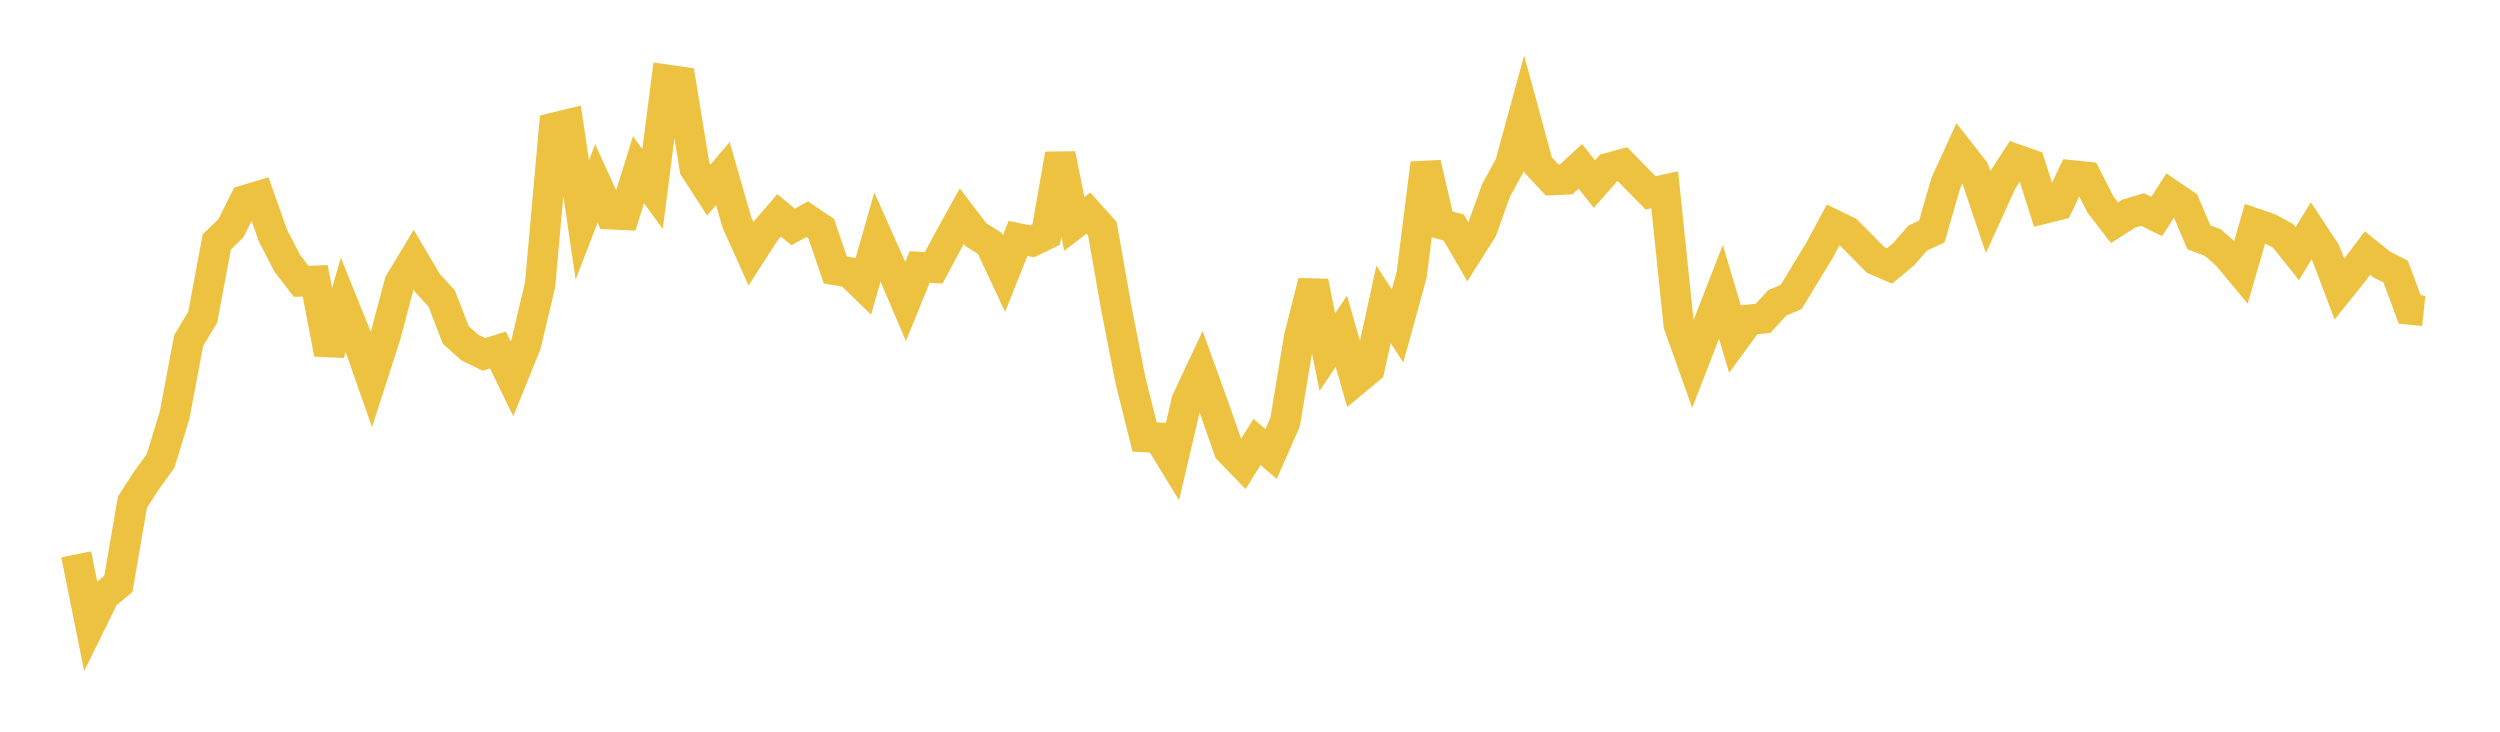 <svg width="164" height="48" xmlns="http://www.w3.org/2000/svg" xmlns:xlink="http://www.w3.org/1999/xlink"><path fill="none" stroke="rgb(237,194,64)" stroke-width="2" d="M5,36.362L5.922,40.945L6.844,39.073L7.766,38.3L8.689,32.938L9.611,31.514L10.533,30.244L11.455,27.234L12.377,22.337L13.299,20.809L14.222,15.869L15.144,14.977L16.066,13.135L16.988,12.861L17.91,15.461L18.832,17.251L19.754,18.456L20.677,18.42L21.599,23.209L22.521,19.974L23.443,22.259L24.365,24.89L25.287,22.028L26.21,18.559L27.132,17.026L28.054,18.581L28.976,19.583L29.898,21.974L30.82,22.797L31.743,23.247L32.665,22.96L33.587,24.849L34.509,22.574L35.431,18.683L36.353,8.379L37.275,8.154L38.198,14.432L39.12,12.038L40.042,14.053L40.964,14.094L41.886,11.135L42.808,12.403L43.731,5.236L44.653,5.367L45.575,11.04L46.497,12.468L47.419,11.383L48.341,14.593L49.263,16.638L50.186,15.204L51.108,14.13L52.03,14.885L52.952,14.382L53.874,15.001L54.796,17.71L55.719,17.87L56.641,18.764L57.563,15.546L58.485,17.615L59.407,19.777L60.329,17.517L61.251,17.566L62.174,15.846L63.096,14.181L64.018,15.393L64.94,15.972L65.862,17.947L66.784,15.64L67.707,15.832L68.629,15.386L69.551,10.117L70.473,14.688L71.395,13.983L72.317,15.011L73.24,20.255L74.162,24.961L75.084,28.666L76.006,28.716L76.928,30.22L77.85,26.287L78.772,24.322L79.695,26.88L80.617,29.516L81.539,30.468L82.461,28.993L83.383,29.783L84.305,27.69L85.228,22.105L86.15,18.483L87.072,23.101L87.994,21.732L88.916,24.955L89.838,24.191L90.76,19.971L91.683,21.38L92.605,18.021L93.527,10.718L94.449,14.673L95.371,14.933L96.293,16.524L97.216,15.064L98.138,12.5L99.06,10.812L99.982,7.439L100.904,10.822L101.826,11.811L102.749,11.766L103.671,10.914L104.593,12.076L105.515,11.025L106.437,10.771L107.359,11.716L108.281,12.65L109.204,12.449L110.126,21.303L111.048,23.89L111.97,21.516L112.892,19.146L113.814,22.241L114.737,20.979L115.659,20.885L116.581,19.874L117.503,19.477L118.425,17.958L119.347,16.447L120.269,14.733L121.192,15.185L122.114,16.111L123.036,17.05L123.958,17.447L124.88,16.678L125.802,15.62L126.725,15.188L127.647,12.001L128.569,9.991L129.491,11.164L130.413,13.89L131.335,11.87L132.257,10.454L133.18,10.78L134.102,13.68L135.024,13.452L135.946,11.512L136.868,11.606L137.79,13.414L138.713,14.609L139.635,14.018L140.557,13.743L141.479,14.199L142.401,12.775L143.323,13.402L144.246,15.567L145.168,15.914L146.09,16.727L147.012,17.835L147.934,14.662L148.856,14.98L149.778,15.479L150.701,16.64L151.623,15.132L152.545,16.532L153.467,18.969L154.389,17.819L155.311,16.598L156.234,17.347L157.156,17.817L158.078,20.3L159,20.395"></path></svg>